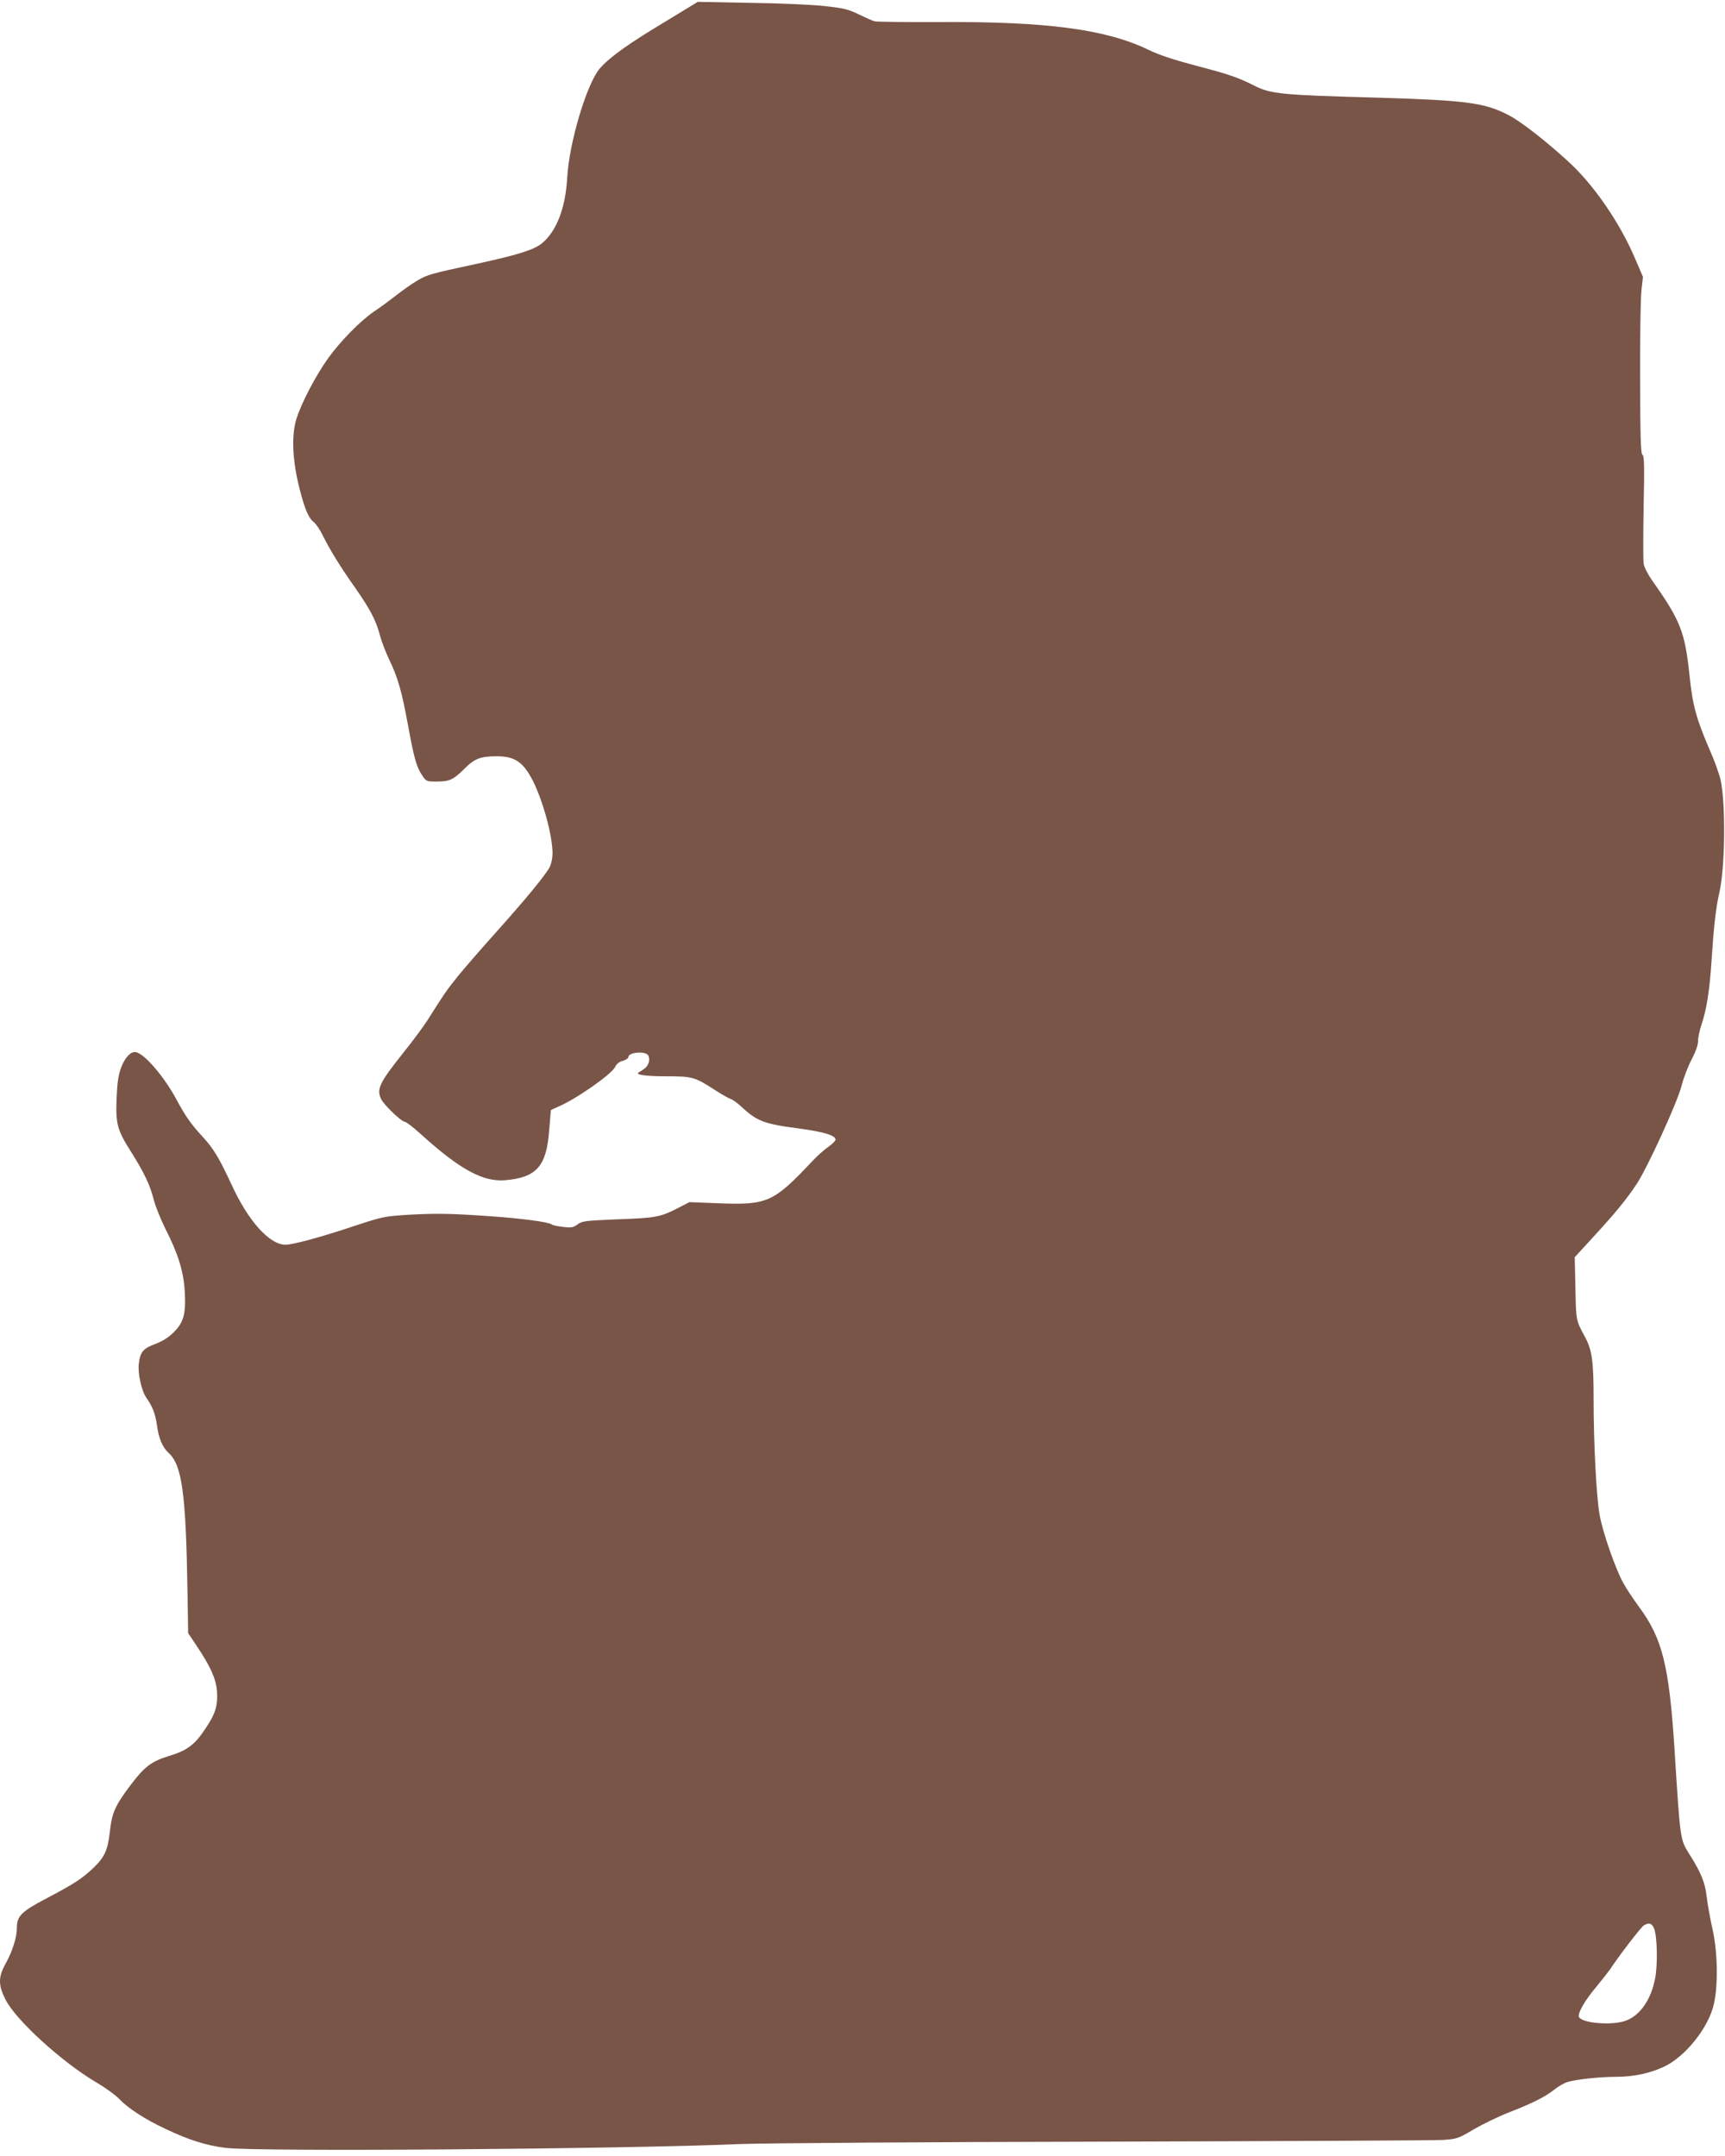 <?xml version="1.0" standalone="no"?>
<!DOCTYPE svg PUBLIC "-//W3C//DTD SVG 20010904//EN"
 "http://www.w3.org/TR/2001/REC-SVG-20010904/DTD/svg10.dtd">
<svg version="1.0" xmlns="http://www.w3.org/2000/svg"
 width="1024pt" height="1280pt" viewBox="0 0 1024 1280"
 preserveAspectRatio="xMidYMid meet">
<g transform="translate(0,1280) scale(0.1,-0.1)"
fill="#795548" stroke="none">
<path d="M3945 12669 c-215 -129 -324 -207 -384 -275 -77 -88 -183 -442 -194
-650 -10 -181 -65 -321 -153 -391 -47 -37 -147 -68 -383 -119 -274 -59 -294
-64 -356 -101 -33 -20 -89 -59 -125 -88 -36 -28 -94 -71 -129 -94 -81 -55
-200 -176 -274 -279 -74 -104 -159 -266 -188 -361 -30 -100 -23 -246 19 -412
32 -125 53 -174 86 -200 12 -10 35 -43 51 -76 43 -87 104 -186 190 -308 92
-131 128 -200 150 -286 9 -35 34 -100 55 -144 52 -108 75 -190 111 -385 36
-198 51 -252 84 -302 25 -37 27 -38 84 -38 80 0 101 10 166 74 61 62 97 76
193 76 108 0 158 -34 215 -145 61 -122 117 -327 117 -432 0 -25 -7 -59 -15
-77 -21 -45 -143 -193 -324 -395 -85 -95 -186 -211 -224 -258 -67 -83 -82
-106 -178 -258 -24 -38 -90 -127 -147 -198 -141 -177 -159 -215 -128 -275 18
-35 120 -132 139 -132 8 0 52 -34 98 -76 230 -208 367 -282 498 -271 186 16
245 83 261 295 5 64 10 118 10 120 0 2 17 10 38 19 107 44 322 194 344 239 8
18 25 31 46 36 17 5 32 15 32 22 0 29 102 38 118 10 14 -25 2 -64 -27 -82 -14
-9 -28 -18 -31 -20 -18 -13 45 -22 165 -22 157 0 169 -4 290 -82 39 -25 79
-48 91 -52 11 -3 38 -22 60 -42 99 -92 136 -106 348 -134 148 -20 216 -41 216
-66 0 -7 -19 -26 -43 -43 -24 -16 -67 -55 -97 -87 -228 -242 -265 -259 -551
-248 l-176 7 -70 -36 c-104 -53 -130 -58 -356 -66 -192 -8 -211 -10 -238 -30
-26 -19 -38 -21 -87 -15 -31 3 -62 10 -68 15 -17 14 -185 36 -360 48 -241 17
-325 18 -488 9 -144 -9 -154 -11 -327 -68 -191 -64 -361 -110 -404 -110 -95 0
-221 140 -320 356 -74 159 -107 215 -173 286 -66 71 -102 122 -156 223 -72
133 -184 264 -237 278 -30 8 -66 -28 -90 -91 -16 -44 -23 -86 -27 -183 -6
-152 4 -188 85 -316 80 -127 113 -198 135 -283 10 -41 43 -122 72 -180 75
-147 107 -253 113 -372 7 -129 -7 -179 -66 -238 -31 -31 -67 -53 -109 -69 -73
-27 -90 -48 -98 -118 -7 -56 16 -161 45 -202 37 -52 53 -95 63 -164 10 -77 33
-130 68 -162 81 -73 104 -243 113 -831 l4 -240 50 -75 c82 -122 115 -195 121
-269 6 -87 -9 -135 -70 -225 -62 -94 -108 -128 -214 -160 -107 -33 -146 -63
-232 -177 -89 -119 -108 -161 -120 -274 -12 -108 -32 -152 -99 -215 -65 -62
-116 -95 -276 -179 -150 -79 -177 -105 -177 -177 0 -55 -26 -137 -66 -210 -45
-80 -45 -128 -2 -213 60 -122 336 -373 541 -494 52 -30 112 -74 133 -96 53
-56 152 -121 276 -179 136 -65 242 -99 358 -113 184 -24 2372 -7 3060 23 130
5 1091 12 2155 14 1056 3 1960 7 2009 10 86 6 92 8 186 64 54 31 147 76 206
99 141 55 219 94 272 137 23 19 59 39 80 45 51 15 191 30 287 30 102 0 201 21
283 60 128 60 267 235 297 376 25 115 21 311 -10 445 -14 62 -29 148 -34 190
-9 82 -33 140 -100 247 -58 92 -56 78 -91 632 -32 493 -72 653 -211 841 -33
45 -76 109 -94 143 -47 86 -123 305 -140 406 -19 112 -35 423 -35 685 0 221
-9 290 -50 365 -55 103 -54 96 -58 291 l-4 185 110 120 c127 138 195 220 258
315 64 97 241 484 266 582 11 45 38 115 59 155 25 48 39 87 39 111 0 21 9 64
20 96 30 88 49 204 60 380 13 201 26 318 46 403 35 151 39 528 8 671 -8 35
-35 112 -61 170 -83 192 -105 271 -123 446 -28 265 -53 329 -224 571 -23 33
-46 77 -49 98 -3 20 -3 172 0 337 5 242 4 302 -7 309 -10 6 -13 98 -14 452 -1
243 3 479 8 524 l9 80 -45 105 c-90 213 -246 441 -396 578 -133 122 -280 237
-352 275 -144 76 -249 90 -775 106 -586 16 -641 22 -740 72 -98 49 -150 67
-349 119 -128 34 -217 63 -280 94 -250 121 -605 168 -1235 164 -202 -1 -377 1
-391 5 -14 4 -56 23 -95 42 -60 29 -88 36 -200 48 -71 8 -270 17 -441 19
l-312 6 -197 -120z m5875 -11321 c18 -51 21 -213 5 -295 -24 -124 -88 -217
-172 -249 -80 -31 -265 -16 -280 22 -8 22 35 98 102 177 36 44 73 91 83 105
40 64 184 252 200 261 31 19 50 12 62 -21z"/>
</g>
</svg>
